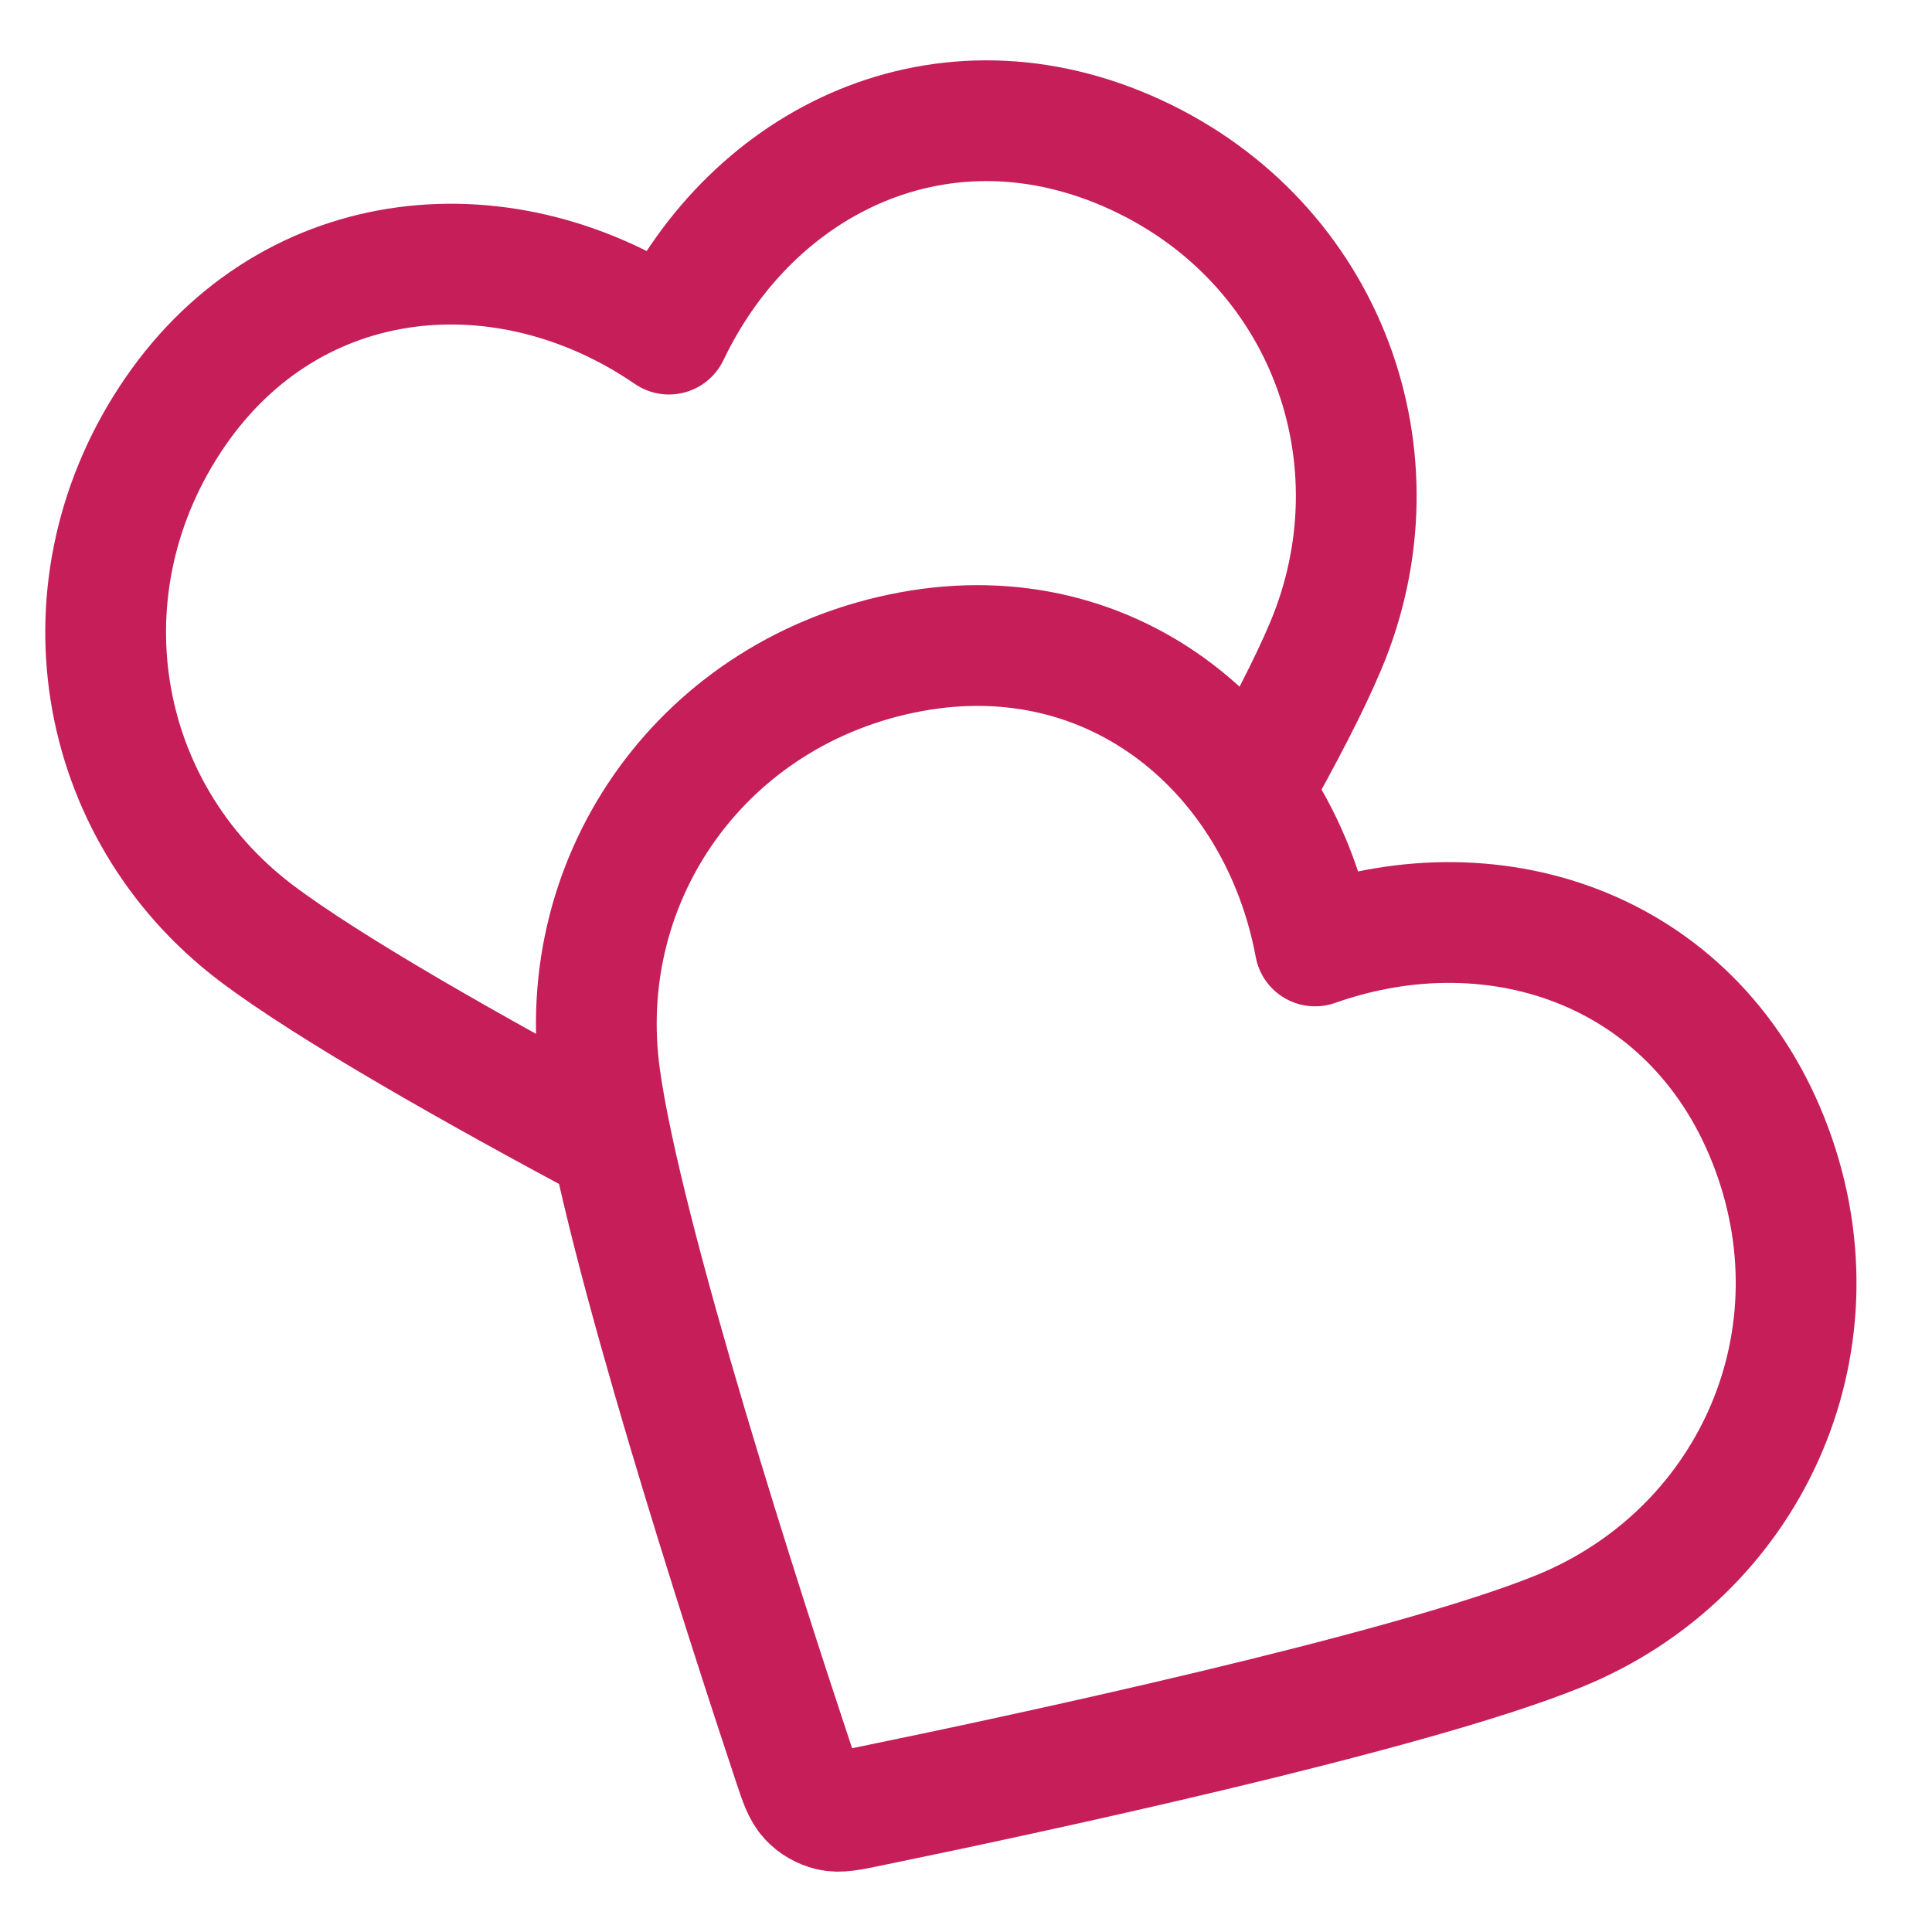 <svg xmlns="http://www.w3.org/2000/svg" fill="none" viewBox="0 0 16 16" height="16" width="16">
<path stroke-linejoin="round" stroke-linecap="round" stroke="#C51E59" d="M10.364 6.555C10.626 6.089 10.845 5.669 10.979 5.349C11.633 3.796 10.987 2.01 9.405 1.281C7.824 0.552 6.237 1.308 5.54 2.767C4.207 1.852 2.43 1.986 1.449 3.414C0.469 4.842 0.777 6.707 2.119 7.725C2.729 8.186 3.934 8.867 5.068 9.473M10.891 7.834C10.595 6.244 9.243 5.082 7.541 5.398C5.839 5.714 4.738 7.25 4.969 8.92C5.153 10.261 6.174 13.408 6.568 14.593C6.622 14.755 6.649 14.836 6.702 14.892C6.748 14.942 6.81 14.977 6.876 14.993C6.951 15.011 7.034 14.994 7.201 14.959C8.424 14.708 11.659 14.019 12.912 13.508C14.472 12.873 15.277 11.152 14.674 9.518C14.071 7.884 12.415 7.295 10.891 7.834Z"></path>
</svg>
